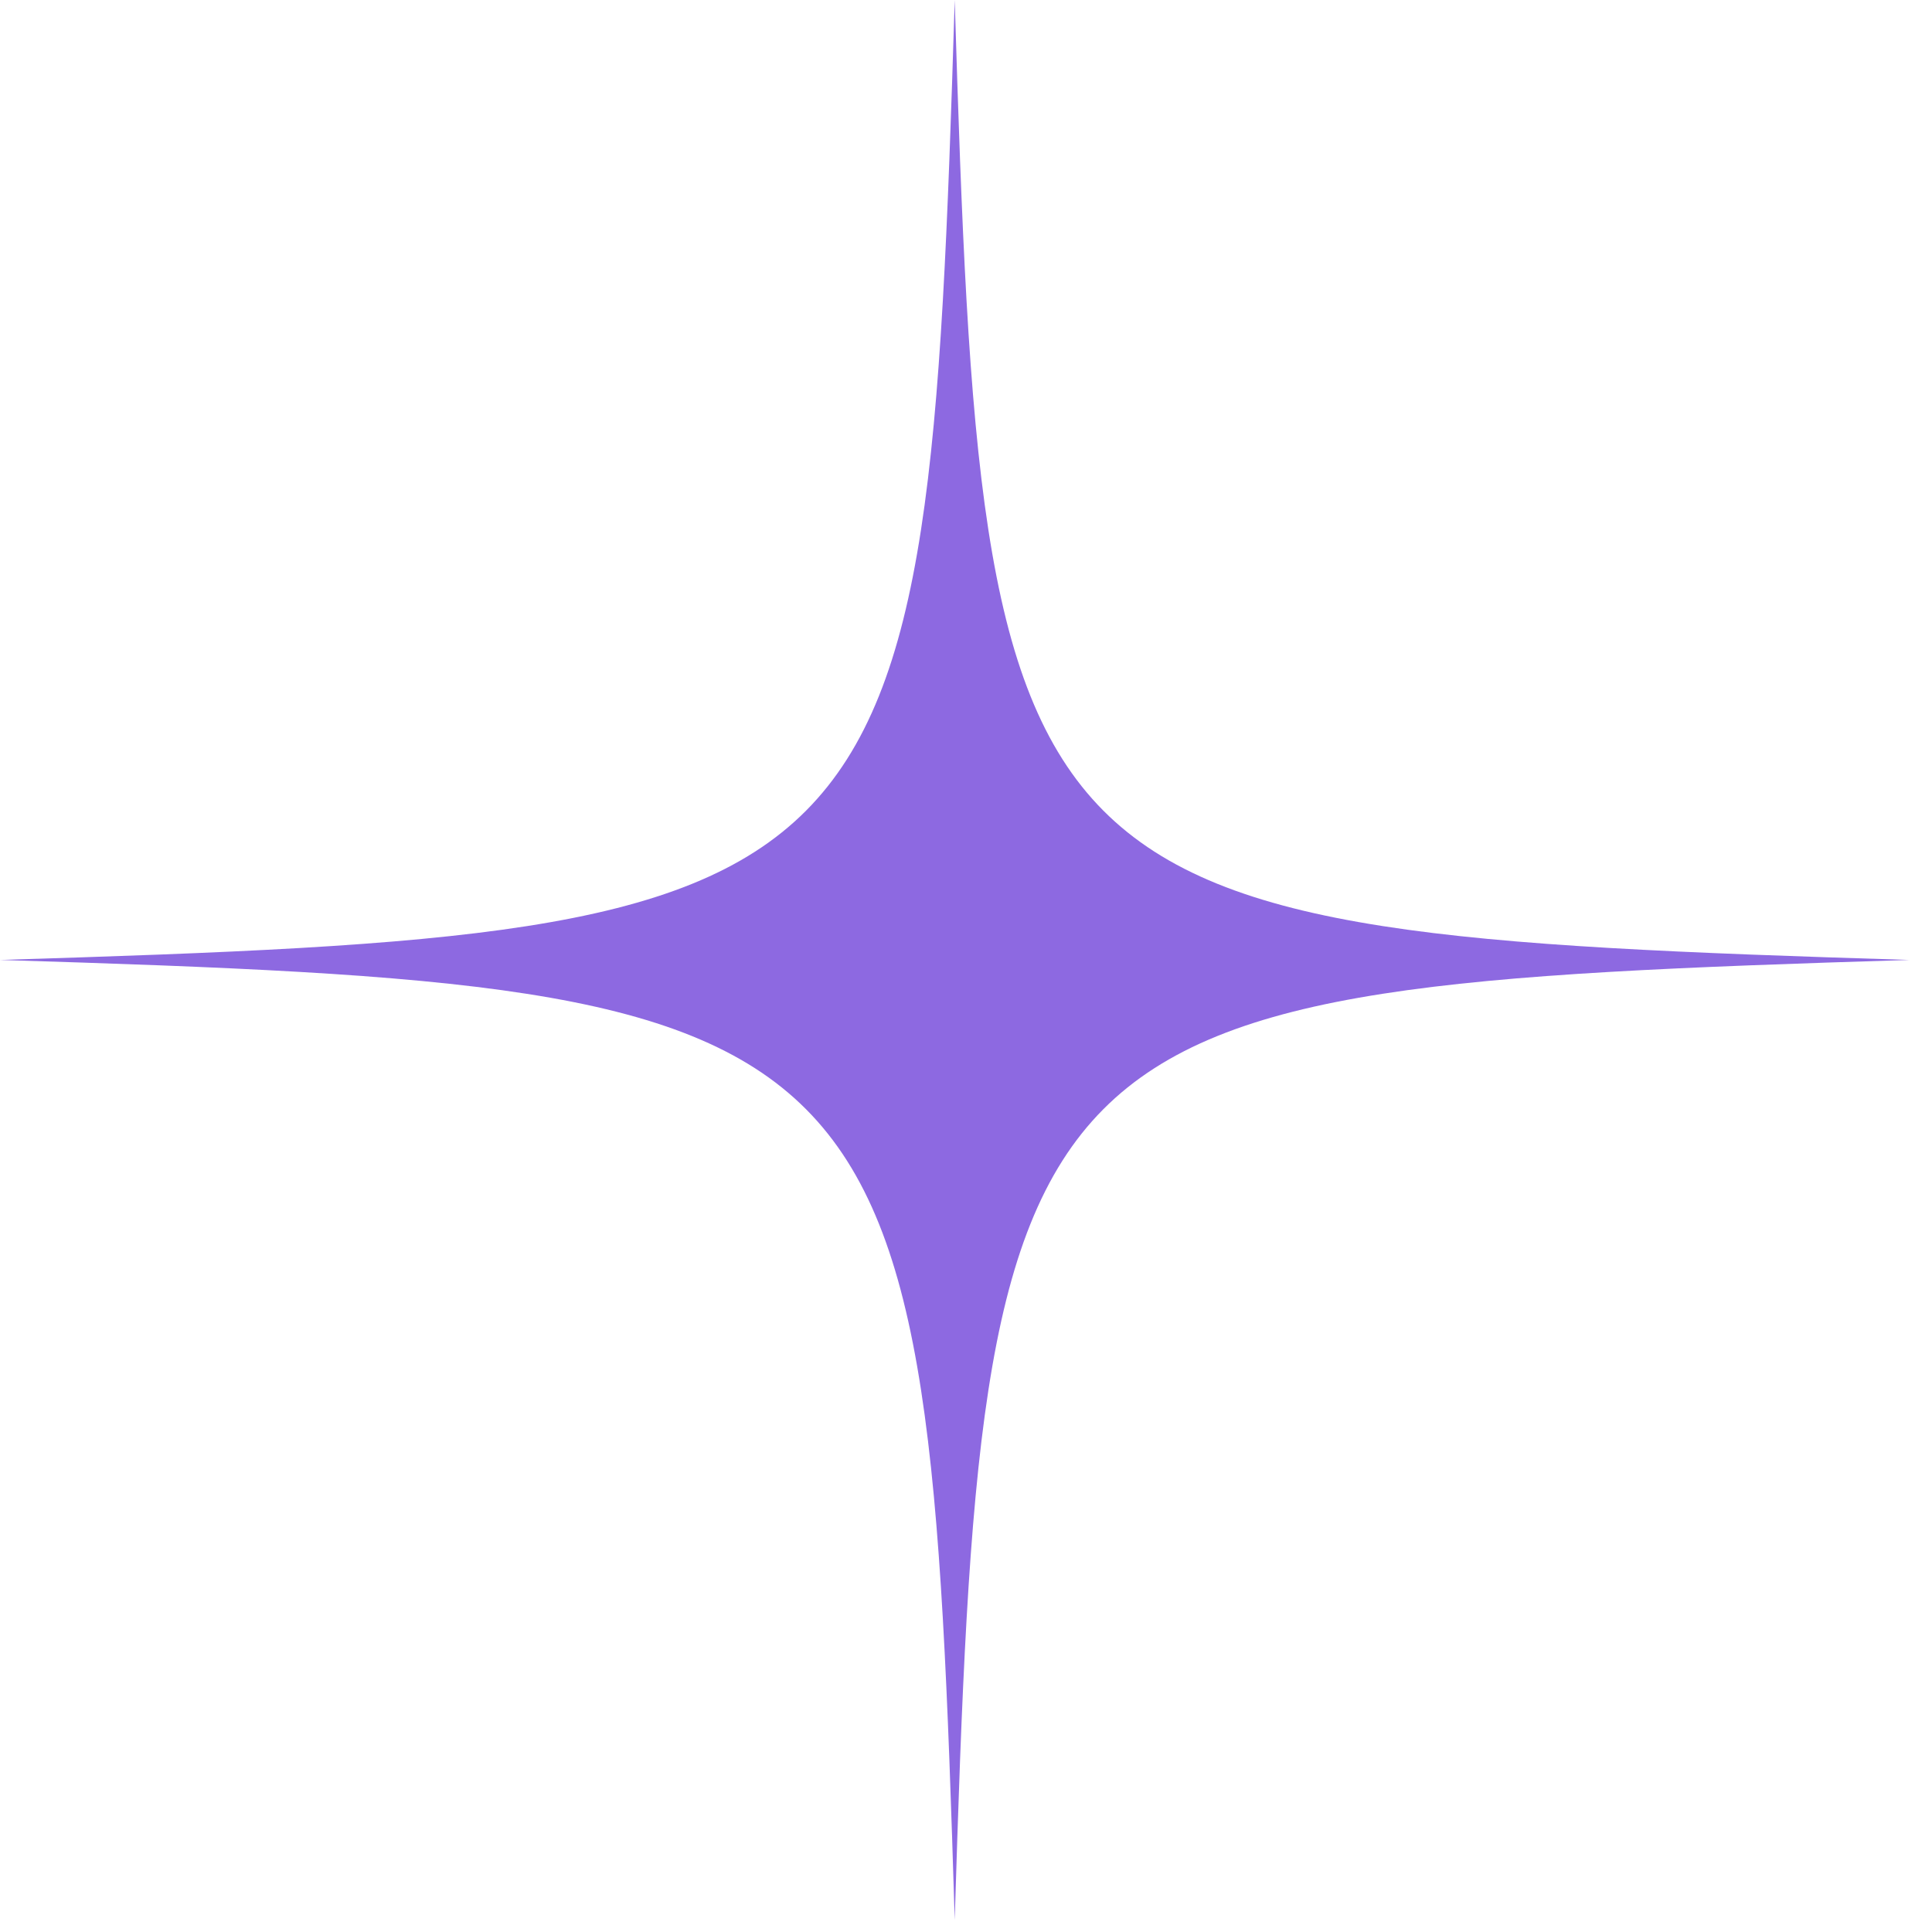 <svg width="82" height="82" viewBox="0 0 82 82" fill="none" xmlns="http://www.w3.org/2000/svg">
<path d="M40.521 81.487C39.348 42.887 38.389 41.929 0 40.743C38.389 39.564 39.342 38.599 40.521 0C41.694 38.599 42.653 39.558 81.042 40.743C42.653 41.929 41.7 42.875 40.521 81.487Z" fill="#8D69E1"/>
</svg>
